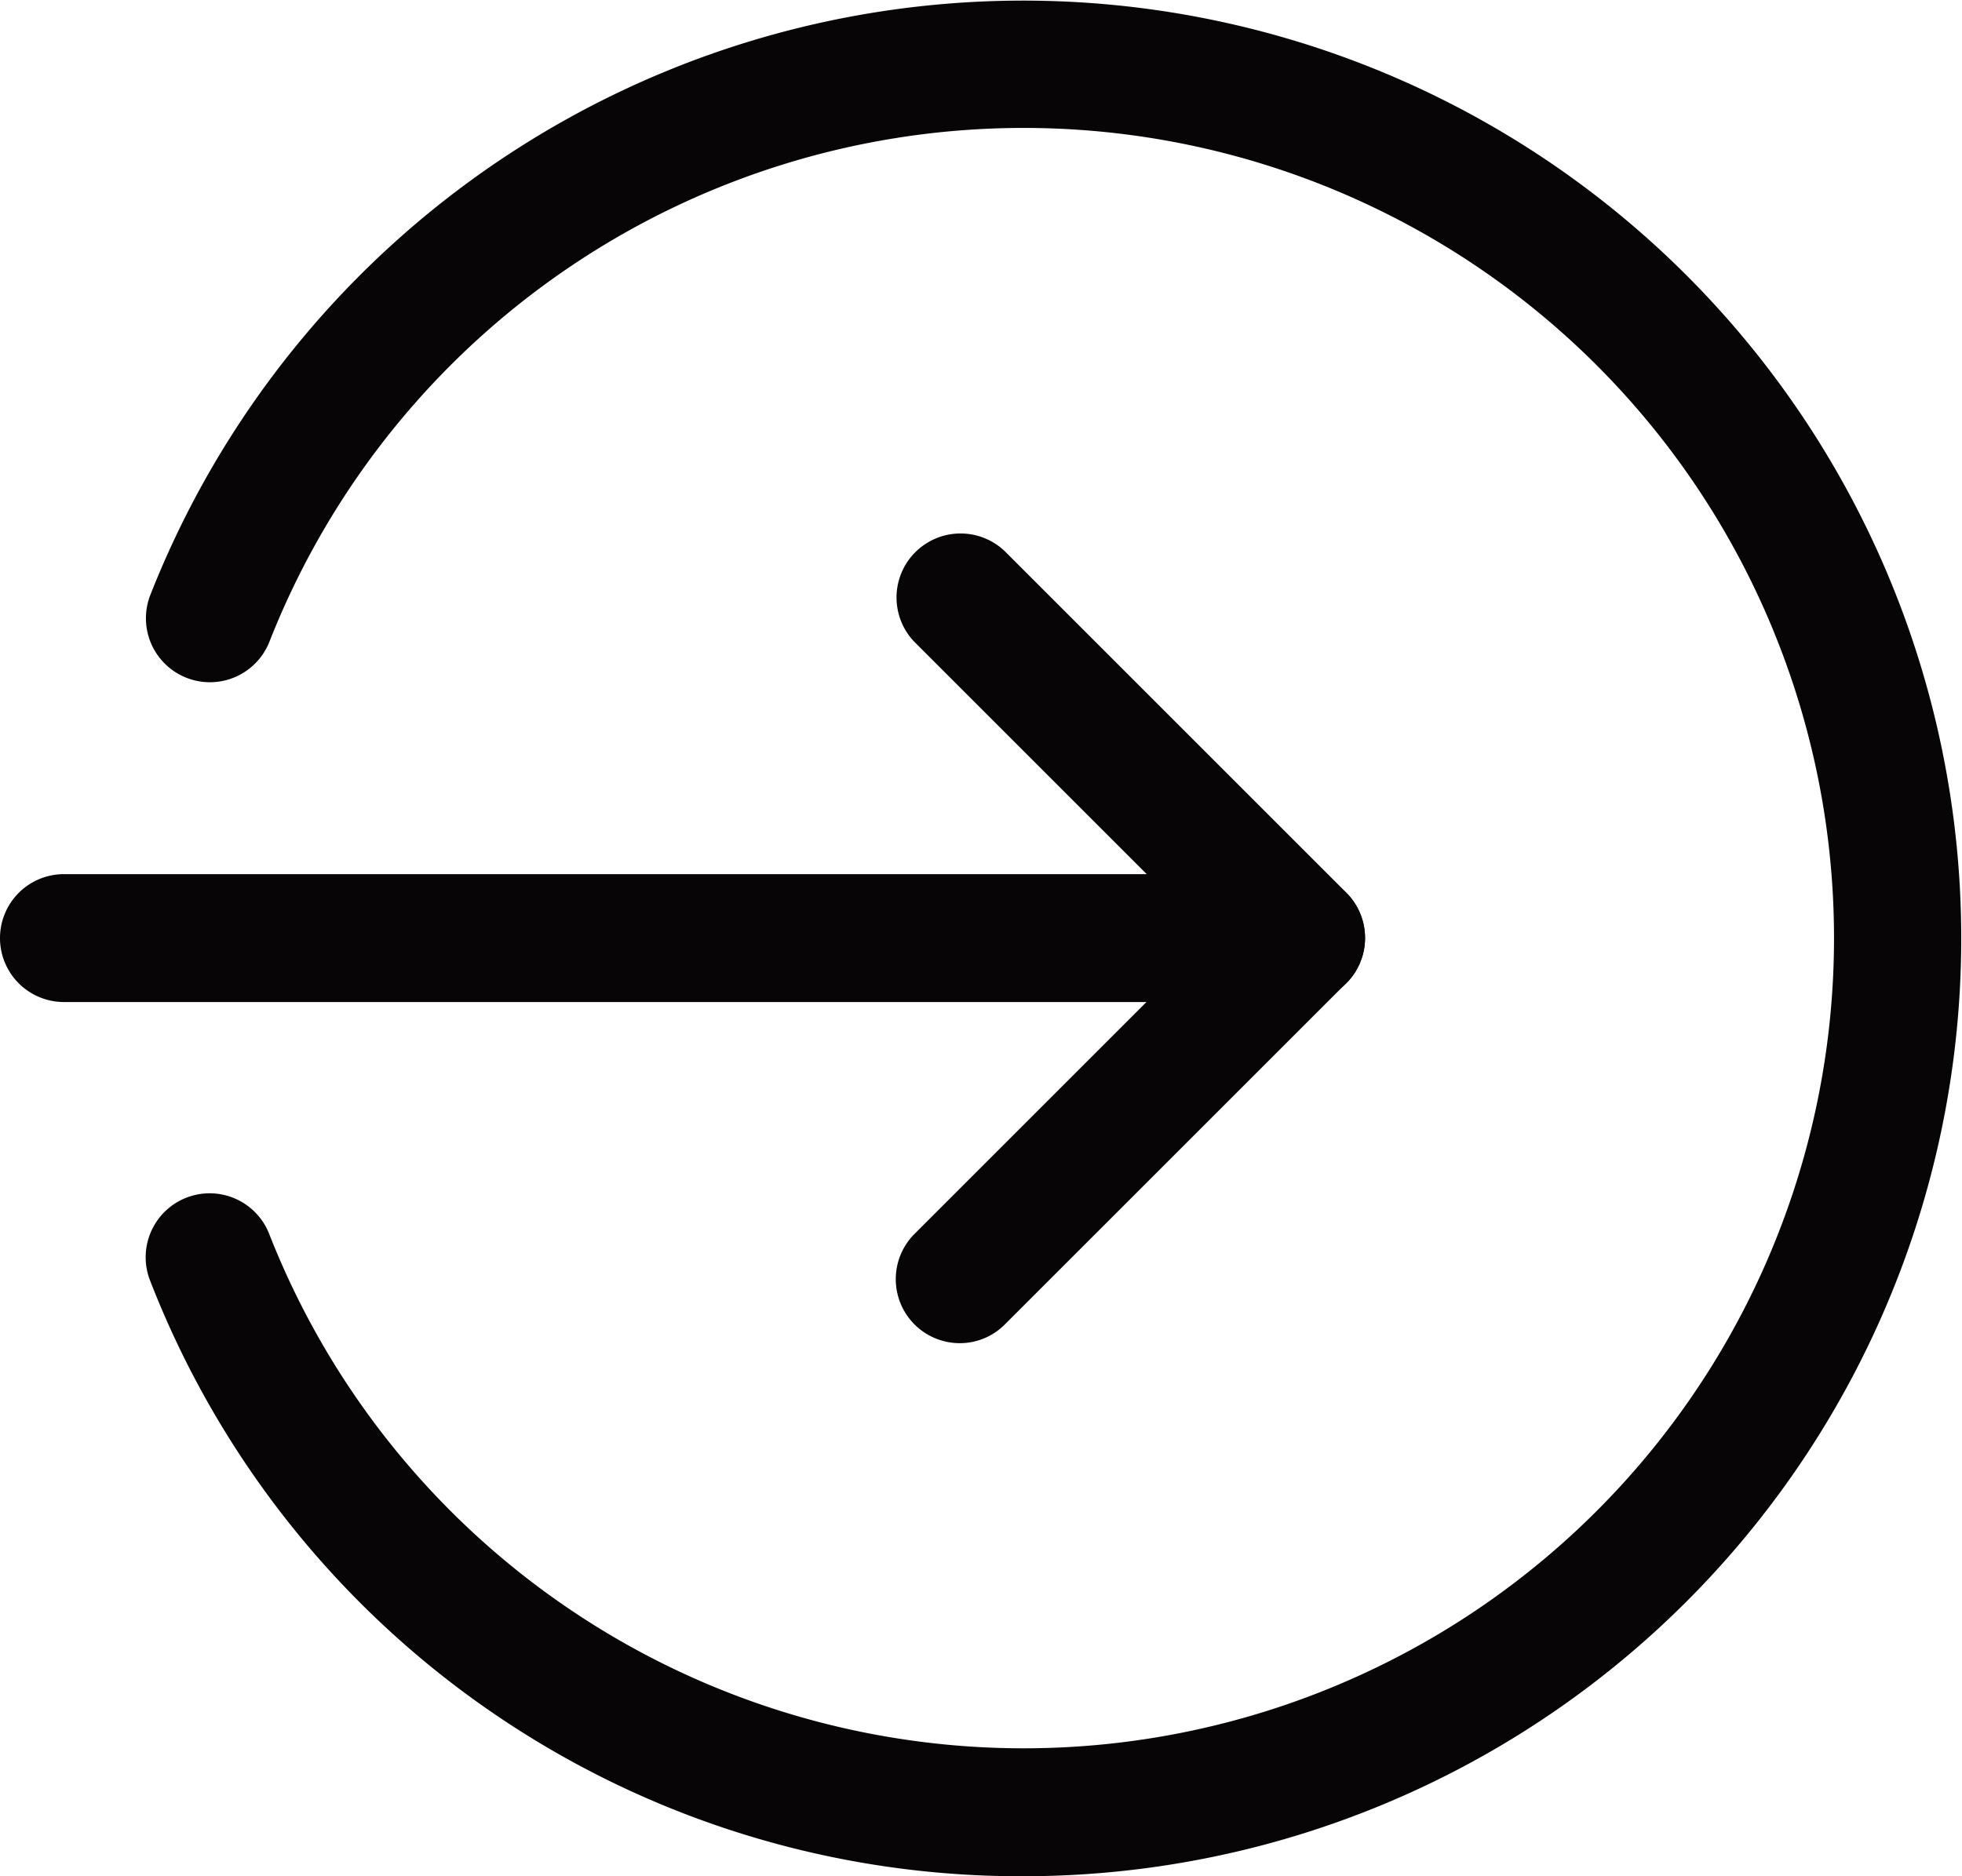 <svg id="black-arrow" xmlns="http://www.w3.org/2000/svg" width="28.864" height="27.609" viewBox="0 0 28.864 27.609">
  <path id="Path_17664" data-name="Path 17664" d="M19.138,220.882H.941a.941.941,0,0,1,0-1.882h18.2a.941.941,0,0,1,0,1.882Zm0,0" transform="translate(0 -206.137)" fill="#070505"/>
  <path id="Path_17665" data-name="Path 17665" d="M224.945,145.553a.942.942,0,0,1-.665-1.608l4.355-4.355-4.355-4.355a.942.942,0,0,1,1.332-1.332l5.02,5.02a.941.941,0,0,1,0,1.331l-5.02,5.02A.934.934,0,0,1,224.945,145.553Zm0,0" transform="translate(-210.826 -125.788)" fill="#070505"/>
  <path id="Path_17666" data-name="Path 17666" d="M49.386,27.942a13.733,13.733,0,0,1-12.848-8.755A.941.941,0,1,1,38.29,18.5a11.922,11.922,0,1,0,0-8.725.941.941,0,1,1-1.752-.688A13.8,13.8,0,1,1,49.386,27.942Zm0,0" transform="translate(-34.326 -0.333)" fill="#070505"/>
</svg>
